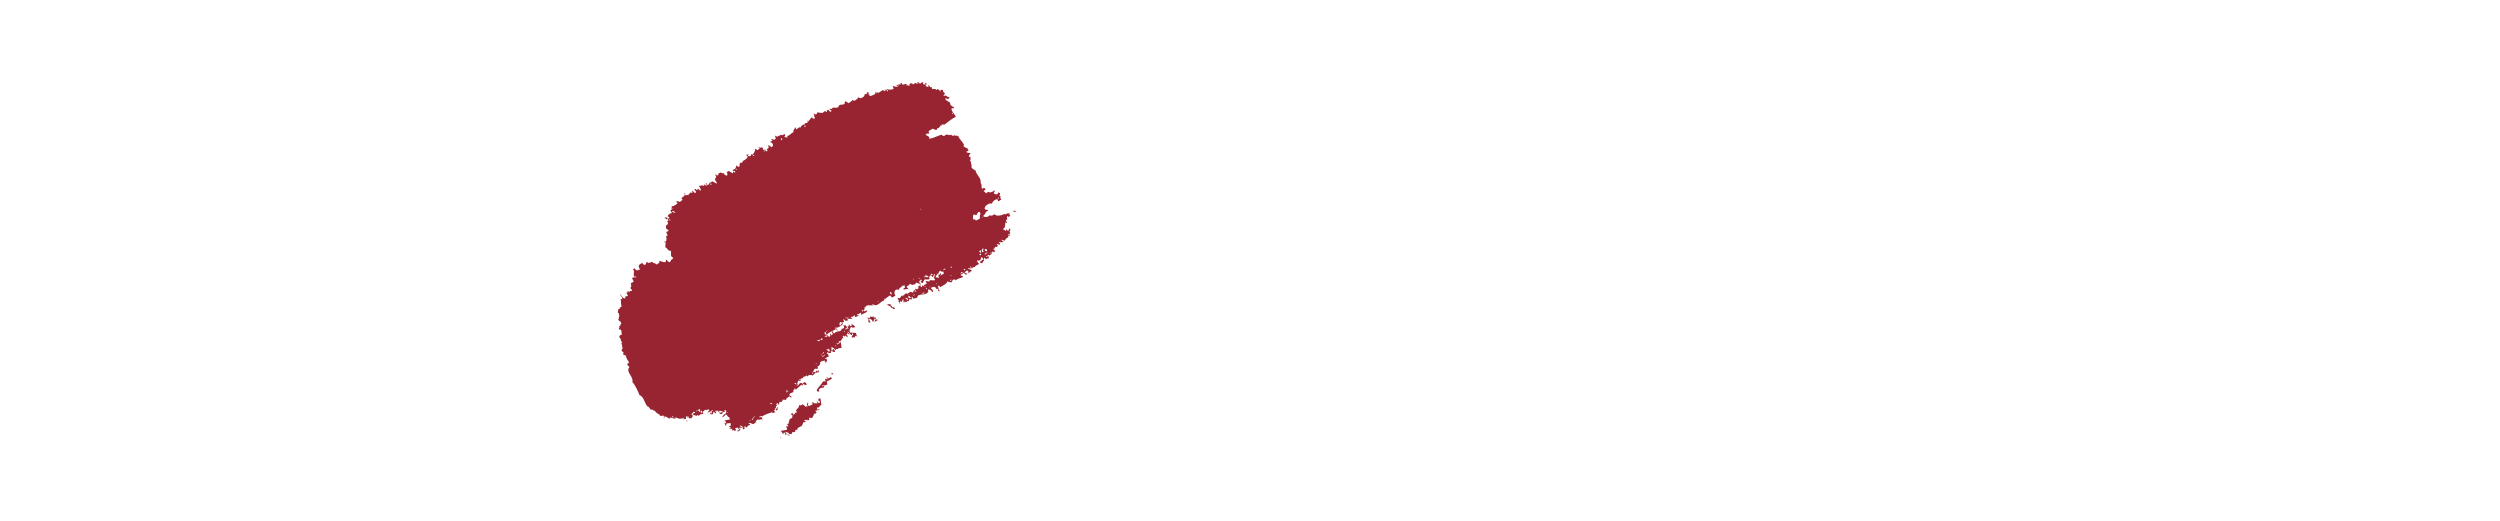 <?xml version="1.0" encoding="utf-8"?>
<!-- Generator: Adobe Illustrator 23.0.1, SVG Export Plug-In . SVG Version: 6.00 Build 0)  -->
<svg version="1.1" id="Calque_1" xmlns="http://www.w3.org/2000/svg" xmlns:xlink="http://www.w3.org/1999/xlink" x="0px" y="0px"
	 width="1920px" height="400px" viewBox="0 0 1920 400" enable-background="new 0 0 1920 400" xml:space="preserve">
<path fill-rule="evenodd" clip-rule="evenodd" fill="#992431" d="M526.515,148.889c-0.398-0.664-1.593-0.133-0.797,0.531
	C525.984,149.154,526.249,149.022,526.515,148.889"/>
<path fill-rule="evenodd" clip-rule="evenodd" fill="#992431" d="M628.201,306.329c0.929,0.797,0,1.195,0.797,1.991
	c0.398-0.133,0.266-0.664,0.664-0.398c0,0.664,0.266,1.327-0.664,1.726c-0.664-0.265-1.062-1.593-1.859-1.195
	c0.133,0.398,1.062,1.062,0.664,1.328c-1.062-0.133-3.982,0.398-3.053-1.195c-0.398,0.531-1.726,0.796-1.46,1.327
	c0.265-0.133,0.531-0.398,0.796-0.266c-0.398,0.266,0.266,0.664,0,0.929c-1.327,0.398-2.788,1.991-3.717,0.531
	c0.398-0.531,0.664-1.991-0.266-1.991c0.664,0.531-0.265,0.664-0.531,1.062c0.398,0.797,0.664,1.46,0.531,2.124
	c-0.664-0.664-1.195,0.133-1.46,0.133c-0.929-1.195-1.195-1.195-2.389-1.991c-0.797,1.195-1.593,1.062-2.522,0.531
	c0.266,1.991-1.858,3.053-2.522,4.381c0.531,0.664,1.062,0.664,0.664,1.327c-0.664,0.797-0.929,0-1.46,0.133
	c1.062,0.664-0.929,1.726-1.327,1.593c-0.797-0.531,0.664-0.664,0.133-1.062c-0.531,0.265-0.797,0-1.328,0
	c0.133,0.531-0.531,0.929-0.266,1.46c0.398-0.266,0.664-0.531,0.929,0c-0.133,0.664,0.133,1.327-0.133,1.991
	c-0.664,0.664-1.195,0.797-1.859,0.929c-0.398,0.664,0,1.593-0.929,2.257c0.398,0.531,0.797,1.062,0.133,1.46
	c-0.133-0.133,0.531-1.062-0.266-0.797c0.664,0.664-1.195,1.062-1.062,1.593c0.266-0.133,0.664,0,0.797,0.266
	c0,0.398,0.133,0.929,0,1.327c-0.398-0.664-0.797-0.797-1.46-0.266c0.133,0.797,1.062,1.726,0.531,2.522
	c-1.593,0.265-3.186,0.664-4.646,0.796c1.062,1.195,0.929,2.124,2.522,2.655c-0.133-0.531-1.195-1.195-0.797-1.593
	c0.664,1.858,1.593-0.531,1.991-0.266c-0.133,0.664-0.531,1.195-0.531,1.991c0.398-0.266,0.664,0.531,1.062,0.133
	c0.266-0.664-0.265-1.46-0.398-2.257c1.062,0.929,2.124,0.133,2.655,1.858c0.796-0.398,1.327,0.266,1.991-0.265
	c0.133-0.398,0-0.929,0.531-1.328c1.062,0.398,2.655-0.133,2.124-1.46c0.664-0.929,1.062,0.133,1.593,0.133
	c-0.929-1.726,2.389-2.92,3.319-3.319c0.664-0.929,0.796-1.991,1.327-2.92c0.929,0.133,1.46,0,1.726-0.664
	c-0.266-0.796-0.797,0.266-1.062-0.531c0.266-0.266,0.133-0.531,0.531-0.664c0.531,0.266,1.062,0.531,1.726-0.265
	c0.398,0.531,0,0.664,0.531,0.796c0.531-0.531,0.797-0.133,1.195-0.531c-0.266-0.664-0.664-1.327,0.266-1.726
	c2.389,1.858,2.655-2.124,3.584-3.186c0.398,0.929,1.593-0.531,1.593-0.797c-0.398-0.796-1.062-0.664-0.929-1.195
	c1.062-0.265,2.124-0.398,3.186-0.797c-0.398-1.062-1.195,0.266-1.593-0.133c-0.133-0.265-0.398-0.133-0.531-0.265
	c0.531-0.398,0.133-0.929,0.266-1.46c1.46,0.929,1.991-1.327,3.319-1.991c-0.531-1.858-0.133-3.717-1.195-5.708
	C629.661,306.197,629.528,306.595,628.201,306.329"/>
<path fill-rule="evenodd" clip-rule="evenodd" fill="#992431" d="M604.438,333.41c0.664,0.531,1.328,1.593,2.257,0.929
	C605.899,334.207,605.235,333.277,604.438,333.41"/>
<path fill-rule="evenodd" clip-rule="evenodd" fill="#992431" d="M599.925,336.862c-0.266-0.398,0.398-0.664-0.133-1.062
	C599.128,335.932,599.792,337.127,599.925,336.862"/>
<path fill-rule="evenodd" clip-rule="evenodd" fill="#992431" d="M639.75,286.55c0.133,0.133,0.133,0.266,0,0.398
	c-0.266-0.265-0.531-0.133-0.797-0.664c-0.664,0.398-0.398,0.929,0.133,1.46C639.617,287.479,640.546,286.417,639.75,286.55"/>
<path fill-rule="evenodd" clip-rule="evenodd" fill="#992431" d="M597.403,314.294c-1.062-0.664,0.797-0.929-0.265-1.726
	c-0.664,1.062-0.266,1.327-1.726,1.593c0.664,0.531,0.664,0.531,0.929,1.195C597.005,315.091,596.872,314.693,597.403,314.294"/>
<path fill-rule="evenodd" clip-rule="evenodd" fill="#992431" d="M570.587,329.959c0.531-0.531,1.858-0.929,1.726-1.593
	c-0.531,0.133-0.929,0.133-1.327-0.531c-0.266,0.133-0.531,0.398-0.797,0.531C570.72,329.029,570.455,329.428,570.587,329.959"/>
<path fill-rule="evenodd" clip-rule="evenodd" fill="#992431" d="M628.997,285.886c-0.797,0.133,0.664-1.726-0.531-1.593
	c0,0.398-0.398,0.797-0.797,1.195c-0.265-0.398-0.133-0.664-0.398-0.929c-1.062,0.398-0.531,1.062-1.195,1.46
	C627.006,286.417,628.333,285.886,628.997,285.886"/>
<path fill-rule="evenodd" clip-rule="evenodd" fill="#992431" d="M490.142,207.431c0-0.133-0.133-0.133-0.133-0.133
	S490.142,207.431,490.142,207.431"/>
<path fill-rule="evenodd" clip-rule="evenodd" fill="#992431" d="M724.975,73.753c-0.133-0.265-0.265-0.398-0.398-0.664
	c0.796-0.398,1.195-1.062,1.062-1.593c-1.062-0.531-1.593-1.46-1.46-2.389c-0.664-0.133-1.328-0.265-1.991,0.266
	c-0.664,0.265,1.062,0.398,0.398,0.929c-0.797-0.531-1.593-1.327-2.389-1.991c-0.398,0.265-0.664,0.531-1.062,0.796
	c-0.797-1.195-1.991-0.796-3.053-0.664c-0.929-0.664,0-0.929-0.531-1.593c-1.593,1.062-1.46-1.991-2.788-1.195
	c-0.398,0.266,0.929,0.531,0.133,1.062c-0.797,0.265-2.257-0.664-2.257-1.858c0.398,0,0.797,0.266,1.327-0.265
	c-0.531-0.398-1.062-1.062-1.726-0.664c0.266,0.398,0.531,0.664,0,0.929c-0.398,0-0.929,0.133-1.195-0.398
	c-0.664-0.531,0.266-0.796,0-1.327c-1.195-0.133-1.327,0.531-2.522,1.195c-0.664-0.398-1.195-1.593-1.991-1.062
	c-0.266,0.664,0.797,0.664,0.398,0.929c-0.664,0.133-1.195,0.133-1.726-0.664c-0.664,0.398-1.195,0.929-1.858,1.327
	c-0.797-1.062-1.726-0.929-2.788-0.531c-0.266,0.531,0.133,1.062-0.133,1.593c-0.929,0-1.858-0.664-2.655-1.593
	c-0.929,0.265-1.858,0.796-2.655,0.664c-0.531-0.531-0.266-1.327-1.062-1.46c-0.929,0.398,0.133,0.929-0.266,1.46
	c-1.195-1.062-2.788,1.062-3.053,0c0.133,0.133,0,0.398-0.266,0.531c0.133,0.133,0.133,0.265,0.266,0.398
	c0.398,0.398,1.062-0.796,1.46-0.133c-1.195,1.46-3.319,0.664-4.779,0c0.664,0.929,0.664,1.726,0.797,2.522
	c-1.726,0.664-3.186,0.796-5.31,0c0.266,0.664,1.726,1.46,0.797,1.991c-0.398-0.531-0.797-1.062-1.195-1.593
	c-1.327,0.265-0.133,1.062-0.797,1.46c-0.531-0.796-1.195-0.398-1.593-1.062c-1.46,0.531-3.319,3.186-4.779,1.593
	c-0.664,0.398,0.266,1.991-0.929,1.327c0.664-0.265,0.664-0.664,0.133-1.062c-1.062-0.133,0,1.062-0.796,1.46
	c-0.398,0.133-2.92,1.593-4.381,1.327c0.531-0.265,0.797-0.664,0.531-1.062c-1.593,0.398-0.398-1.46-1.062-1.991
	c-0.398,0-0.929,0.266-1.328,0.664c-0.266,0.664,0.797,0.398,0.398,0.929c-0.531-0.265-1.195,0.133-1.858,0
	c0.531,2.124-4.381,4.513-4.381,2.124c-1.062,1.327-3.717,4.381-5.044,2.124c-0.398,1.726-1.991,1.726-3.053,2.788
	c-0.664-0.929-1.46-0.929-2.124-1.593c-0.929,0.398-0.664,1.062-0.664,1.726c-1.593,1.991-4.381-0.398-4.912,2.788
	c-1.593,0.929-2.92,0.265-4.381,0.398c-0.133,1.195-1.593,1.195-2.522,0.796c0.398,0.929,1.062,1.327,1.593,1.327
	c-0.266,0.398,0,0.796-0.797,1.195c-0.664-0.398-0.664-0.796-1.593-1.726c-0.531,0.664-0.929,0.265-1.328,0.664
	c0.133,0.398,0.531,0.929,0,1.327c-0.398-0.664-0.929-0.929-1.46-0.796c-0.266,0.265-0.929,0.265-1.328,1.195
	c-1.46,0.265-2.92-0.133-4.381-0.398c0,0.664-0.398,1.327-1.195,1.858c-0.531-0.531-1.195-1.062-1.859-0.531
	c1.593,0.664-0.133,2.124,1.328,2.788c-0.398,0.398-0.266,0.796-0.797,1.195c-0.398-0.929-0.929-0.664-1.46-0.796
	c-0.266-0.398,0.531-0.664,0.133-1.062c-0.929,1.195-2.389,2.257-2.788,3.584c-0.929,0.133,0.266-1.327-0.796-0.664
	c-0.133,0.664,0.531,1.46-0.531,1.858c-0.531-0.531-1.991,0.531-1.726,1.195c-1.46-0.265-2.92,1.195-3.319,2.389
	c-1.593-1.062-2.522,1.858-3.451,1.195c-0.398-0.531,0.797-0.797-0.133-1.46c-0.796,0.929-1.991,1.991-1.726,3.717
	c-2.257,1.062-1.991,1.991-4.912,3.186c0.133,0.398,0.664,0.664,0.398,0.929c-0.797,0-1.593-0.265-2.522-0.398
	c0.531-0.664,1.062-1.327,0.398-2.124c-1.328-0.133-1.593,1.593-2.92,0.266c-1.195,1.593-1.726,0.133-2.788,1.726
	c-0.664-0.133-1.195-1.062-1.859-0.797c0.398,0.929,0.929,1.991,0.133,2.788c-1.195,0.664-1.991-0.664-3.053,0
	c0.133,0.929,1.328,0.265,0.929,0.929c-0.664,0.664-1.328,0.266-1.46,1.062c1.062,0.398,3.319,2.389,0.929,3.982
	c-0.664-0.133-1.062-0.531-1.195-1.327c-0.797,0.796-1.195-0.531-1.858,0c1.327,1.062,0.796,2.522-0.664,2.655
	c-0.133,0.531,0.929,1.195,0.266,1.726c-0.266,0.133-0.664,0.133-0.929,0c-0.531-0.398-0.133-0.796-0.531-1.195
	c-0.531,0.266-0.929,0-1.46,0.133c-0.664-0.664-0.133-1.062-0.664-1.726c-0.797-0.398-2.788,0.929-2.788-0.796
	c-0.664,0.796,0.266,1.327,0.796,1.593c-0.796,0.133-1.195,0.531-1.593,1.195c-1.062-0.266-0.929-0.531-1.859-1.195
	c-0.398,1.726-0.531,2.92-2.257,4.779c-0.398-0.133-0.797-0.664-1.195-0.398c0.929,1.327-1.991,1.991-2.39,1.062
	c0.266-0.796,1.062-0.265,1.062-1.062c-0.797,0.664-2.124-0.266-2.257,0.664c3.053,1.593-1.593,3.982-2.92,4.646
	c1.195,0.133-1.328,2.257-1.859,0.929c-0.664,1.46,0.266,2.522-0.929,3.451c-1.062,0-0.929-0.664-1.858-1.195
	c-0.266,1.593-0.797,3.319-2.92,3.319c0.929,0.531-0.266,0.796,0,1.327c0.797-1.195,2.788,0.266,1.726,1.062
	c-0.531-0.398-0.929-1.062-1.46-0.796c0,0.398,0.133,0.929,0,1.327c-1.062-0.664-2.257-1.327-3.319-1.991
	c-0.531,0.664-0.531,0.796-1.195,0.531c-0.531,1.062,1.328,2.389-0.531,3.186c-0.796-0.398-1.858-0.929-1.991-1.991
	c-1.062,0.398-1.858-0.266-2.788-0.531c-0.531,1.062-0.797,0.398-1.46,0.133c0.929,1.195-0.266,1.726-0.531,2.257
	c-0.664-0.133-1.195-1.062-1.858-0.796c0.266,0.796,0.266,0.929,0.929,0.929c-0.531,0.796,0,1.726-1.062,2.389
	c-0.266,1.062,1.46,2.389,1.593,3.584c-1.46,0-2.522-1.593-3.982-1.593c-0.398,0.796-1.062,0.929-1.859,0.929
	c0.398,0.796-0.929,1.327-1.062,1.991c-1.062-0.133-0.797-1.991-1.859-1.726c0.398,0.664,1.195,1.593,0.531,2.124
	c-0.664,0-1.195-1.195-1.858-1.195c0.398,0.531,0.531,0.929,0,1.327c-1.195-0.796-2.655,0-3.982,0
	c0.929,1.062,1.593,2.257,1.593,3.584c-0.929,0.265-1.593-1.726-2.522-1.327c0.133,0.664,0.266,0.796-0.531,1.062
	c-0.531-0.796-1.062-1.327-1.858-0.796c0.266,1.195,1.46,1.46,1.195,2.522c-1.062,1.062-1.726-0.664-2.522-1.327
	c-1.062,0.398,0.398,1.195-0.398,1.593c-0.531,0.133-0.929-0.531-1.46-0.266c0.133,0.929-1.593,1.062-1.46,2.257
	c-1.327-1.327-1.46,0.929-2.257-0.531c-1.593,1.195-1.46,1.726-3.186,2.522c0.266,0.398,0.531,0.796,0.929,1.195
	c-0.265,1.195-1.593,0.664-1.593,1.726c-0.929,0.398-1.593-0.929-2.522-0.398c-0.266,0-0.398,0.133-0.531,0.133
	c-0.266,0.796,1.062,1.062,0.796,1.593c-2.522,1.593-3.186,2.522-4.513,1.593c-0.133,0.398,0.133,0.531,0.531,0.796
	c0,0.531-1.195,0.929-0.797,1.46c0.398,0.133,0.797-0.531,1.062,0.133c-0.664,0.531-1.593,0.929-1.726,1.593
	c0.664,0.929,1.46,1.062,0.797,1.991c-1.195-0.265-2.92,1.46-2.92,2.389c0.398-0.398,1.593,0.796,1.195,1.327
	c-0.266,0.133-0.398,0.266-0.664,0.398c-0.531-0.531-1.195-0.929-1.859-1.195c-0.266,0.266-1.195,0.531-0.929,0.929
	c0.796-0.398,1.195,0.796,1.858,0.796c-0.266-0.398-0.133-0.664,0.266-0.796c0,0.531,0.797,1.195,0.664,1.726
	c-0.531,0-0.664,0.133-0.797,0.531c0.664,0.796,1.062,2.257-0.929,3.186c0,0.929-0.266,1.726,0.398,2.788
	c0.797,0,0.664,0.531,1.46,0.796c0.133,0.266,0,0.531-0.133,0.664c-0.664,0.664-1.062,0.265-1.593,0.796
	c0.133,0.929,1.46,2.124,0.797,2.92c-0.266,0.133-0.531-0.133-0.929,0c0.398,1.593,0.664,3.319-0.398,4.646
	c-0.266-0.265-0.531-0.796-0.796-0.265c0.133,0.265,0,0.664,0.398,0.929c0.664,0.266,0.398-0.796,0.929-0.398
	c-0.929,1.195-0.531,2.522-0.664,3.85c1.991,0.796,1.726,3.053,4.115,2.655c0.929,1.991-1.062,4.248,1.991,5.443
	c-0.398,0.266-0.266,0.531-0.266,0.796c-1.858,0.133-1.195,1.991-2.788,2.655c-1.195-0.929-1.195-0.531-1.991-1.991
	c-1.328,0.398,0,1.327-1.195,1.858c-1.726,0.266-3.186-0.929-4.779-0.929c0.531,0.531,0.398,1.062,0.133,1.46
	c-0.664,0.398-1.195,0.929-1.858,1.327c-0.929-0.796-1.991-1.327-3.053-1.195c0.797-0.796-1.195-1.062-1.726-0.664
	c0.133,0.266,0.266,0.531-0.133,0.664c-0.398-0.398-0.929-0.531-1.46,0.133c-0.531-0.664-1.062-0.929-1.726-0.664
	c0,0.796,0,1.593-1.327,2.124c-0.797-0.531-1.195-0.664-1.593-1.726c-1.327,1.062-2.257,0.796-2.788,2.257
	c-0.266,0.796,1.327,2.92,0.531,3.319c-0.265,0.133-0.929-0.265-1.195-0.531c0.133,0.133,0.133,0.664,0.133,0.664
	s-1.593,0.664-2.655-1.593c-0.398,0.266-0.797,0.531-1.195,0.929c1.991,2.124-0.664,3.584,1.195,5.708
	c0.796,0.266,0.664-0.398,1.327-0.265c0.266,0.531-0.797,0.664-1.062,1.062c-0.133-0.266-0.398-0.531-0.531-0.796
	c-0.664,0.796-1.593,0.664-1.726,1.195c0.796,0.796,0.531,1.46,1.327,2.257c-0.929,0.796-1.195,1.327-2.257,1.327
	c0.266,1.46,0.797,3.053-0.398,3.717c0.531,1.195,1.991,1.46,1.062,2.389c-0.929-0.531-1.062,0.266-2.124,0.929
	c-0.266-0.664-0.398-1.327-1.195-0.796c0.133,0.398,1.062,0.929,0.531,1.195c-0.266-0.531-0.664-0.531-1.062-0.133
	c-0.266,1.195,1.327,1.593,0.664,2.655c-0.664,0.398-1.195-0.133-1.991,0.797c0.133,0.398,0.664,0.664,0.398,0.929
	c-2.124,0.796-2.92-2.522-4.248-2.92c0.133,0.796,2.522,2.389,1.593,3.584c-0.398,0.265-0.664-0.398-1.062,0.133
	c0.664,1.726-0.133,3.982,0.929,5.31c-0.531,0.398-1.062,0.796-1.593,1.195c0.265,0.398,0.531,0.265,0.796,0.265
	c-0.664,0.398-2.124,0.664-2.257,1.327c1.062-0.398-0.531,1.593,0.133,2.389c1.46-0.398-0.133,1.46,1.328,2.257
	c-1.062,0.398-0.398,2.124-1.195,3.053c1.195,0.398,0.797,1.858,1.593,1.062c0.664,0.664,0.266,1.195,0.929,1.858
	c-1.195,0-0.133,2.124-1.991,1.991c0.266,0.531,0.929,1.195-0.133,1.991c0.266,0.531,0.664,0.133,0.929,0.929
	c0.398-0.133,0.266-0.664,0.664-0.398c1.195,1.726,0.133,3.319,0.929,3.982c-0.531,0.531-0.929-0.266-1.593,0.531
	c-0.265,0.531-0.664,0.929-0.398,1.593c1.46,0.664,0.929,3.319,2.257,3.982c-0.265,0.133-0.531,0.398-0.796,0.531
	c0.664,1.46,1.062,1.858,0.398,3.186c0.398-0.266,0.664-0.133,0.796,0.265c-0.266,0.531-0.531,1.062-1.062,1.593
	c0.664,1.062,0.531,1.46,1.593,1.726c-0.133,0.664-0.398,1.46,0,2.124c0.531,0.133,1.062,0,1.593,0.398
	c0.796,1.991,0.796,3.053,2.655,5.044c-0.398,0.531-0.664,1.46-1.46,1.328c0.266,0.398,0.531,0.664,0,0.929
	c0.531,0.664,1.195,0.531,1.726,1.593c-3.186,3.85,3.451,7.301,2.257,11.549c2.257,2.389,3.982,6.372,5.575,10.089
	c3.584,1.195,3.717,6.77,6.372,8.894c0.664-0.531,1.327,1.46,2.389,2.389c1.195-1.195,1.858,1.195,3.053,0.664
	c0.929,2.389,3.053,1.858,4.248,4.115c0.796-0.266,1.593-0.398,2.257-0.398c1.062,0.797-0.265,1.062,0.266,1.726
	c1.062-0.266,0-0.797,0.797-1.195c1.46,0.266,3.584,2.257,4.513,2.389c-0.266-0.398-1.328-0.664-0.929-1.195
	c1.726-0.797,3.053,1.327,4.912,0.265c-0.133-0.398-0.664-0.664-0.398-0.929c2.257,1.726,4.646,1.593,7.434,0.398
	c-0.531,0.398-1.062,0.797-1.593,1.195c0.664,0.398,1.593-0.133,2.389-0.133c-0.398-0.797,0.266-2.389,0.797-2.389
	c0.797,0.531-0.266,0.797,0.266,1.327c0.929,0.398,0.398-1.327,0.929-0.929c0.398,0.531-0.398,0.929,0.133,1.46
	c1.062-0.265,1.726,0.531,2.389-0.133c-0.797-1.062,0.398-0.664,0.797-1.46c-0.398-0.797-0.929-1.062-1.328-1.46
	c1.328-0.796,1.46-2.788,3.053-1.46c-0.133,0.531-1.327,0.664-2.124,1.46c1.46,1.195,2.655,0.797,3.451,1.328
	c-0.398-1.195,1.726-0.664,1.195,0.398c0.531-0.664,0.796-1.46,1.991-1.991c0.133,0.265,0.266,0.398,0.398,0.664
	c0.398-1.062,0.398-0.398,1.327-0.664c0.266-0.398-0.929-1.062-0.531-1.593c0.929-0.531,1.327-1.062,1.991-1.726
	c0.664,1.195,2.124-0.398,2.389-0.133c0.531,0.398,0.797,0.531,0.531,1.195c-0.797,0.133-1.195,0.797-1.062,1.593
	c1.062-1.593,2.522-0.398,3.319-2.389c0.266,0.398,0.531,0.265,0.797,0.664c-1.991,0-0.266,1.858-1.726,2.389
	c0.531,0.797,1.195,0.133,1.858,0c-0.398-0.664,0-1.726,1.062-1.593c0.133,0.531-0.266,1.062,0.531,1.195
	c0.796-0.398,0.664-0.929,0.796-1.46c-0.531,0.531-1.195,0-0.664-0.531c0.664,0.266,1.46-0.398,1.991,0.133
	c0,0.531,1.195,1.328,1.328,2.257c0.664-0.266,1.195,0.531,1.858,0c0.266-0.531,0.133-1.195,0.664-1.726
	c0.266,0.266,0.398,0.664,0.664,0.531c0-0.531,0.398-0.398,1.062-0.796c-0.266-0.797-0.796,0.265-1.062-0.531
	c2.788-0.929,1.46,0.797,1.46,2.124c-1.858,1.062-2.124,1.726-2.92,2.92c1.328-0.265,2.124-0.929,2.389-1.991
	c0.398,0.531,1.062-0.265,1.46,0.266c-0.133,0.929,1.195,1.726,1.726,1.991c0.133,0.664,0.664,1.327,0,1.858
	c-1.195-0.531-2.655,0.664-3.85,0.265c0.531,0.664,1.726,1.327,1.327,2.257c-0.531,0.265-0.797-0.664-1.195-0.398
	c0.398,0.531,0.664,2.788,1.327,2.257c0-0.664,0-1.195,0.266-1.726c0.929,0.133,1.991-0.265,2.92-0.265
	c0.664,0.796,0.133,1.327,0.266,1.991c-0.664,0.929-1.593-0.265-1.195,0.929c0.664-0.664,1.593,1.195,1.062,1.46
	c-0.266-0.266-0.531-0.797-0.797-0.266c0.531,1.46,1.593-0.265,2.257,0.531c0.398,0.398-1.062,0.531-0.133,1.062
	c0.664,0,1.46-0.796,1.858,0.531c0.797-0.266,0.664-0.797,1.062-1.062c-0.133-0.398-1.062-0.929-0.531-1.195
	c0.664-0.531,1.328-0.265,1.859-0.398c0.398,0.664,0.929,1.195,1.327,1.858c-0.398-0.133-1.858,0.133-1.858,0.929
	c1.327,0.133,2.655-0.664,2.522-2.124c-0.266,0.133-0.531,0.398-0.797,0.266c0.133-0.398-0.531-0.797,0.133-1.062
	c0.664-0.133,1.062,0.929,1.859,0c-0.398-0.664-0.929-0.133-1.328-0.531c0.531-0.398,0-0.929,0.531-1.327
	c0.531,1.327,1.328,1.195,2.124,1.593c1.46-1.327,1.726,0.265,2.655,0.265c-0.133-1.195,1.062-1.46,2.257-2.124
	c0.398-0.796-1.46-0.398-1.062-1.46c1.328,0,2.522,0.664,3.85,1.062c0.398-0.664,1.726-1.991,2.389-1.46
	c-0.266-0.531-0.664-0.133-0.929-0.929c0.929-0.398,0.796-0.929,1.46-1.327c1.195,0.796,2.788-0.531,3.982,0
	c-0.266-0.531-0.398-1.195-0.929-1.858c-0.531-0.133-1.327,0.797-1.858,0c0.664-0.531,1.195-0.266,1.858-0.929
	c0.266,0.265,0.398,0.664,0.664,0.531c1.991-1.726,5.31-2.389,7.699-3.319c0.133,0.266,0,0.531,0.266,0.797
	c0.664-0.531,1.327-0.266,1.991-0.797c-0.266-0.797-0.797-0.664-1.195-0.797c0.929-0.796,0.929-1.726,1.195-2.655
	c0.266,0.266,0.531,0.797,0.797,0.266c-1.195-1.195,0.797-1.858,0.797-2.788c-0.398,0.531-0.797,0.398-1.062-0.133
	c0.664-0.398,1.327-1.195,1.726-0.664c-0.929,0.664-0.133,0.797,0.398,0.929c0.664-0.664,0.133-1.593,0.929-2.257
	c1.062,1.195,2.522-1.062,2.124-1.858c1.195,1.46,1.991-0.664,2.39,1.062c0.265-1.593,0.796-2.124,2.788-3.186
	c0.531-0.133,0.796,1.195,1.327,0.929c0.797-1.195-1.195-1.195-1.327-1.858c-0.398-1.726,2.124-1.726,3.186-2.522
	c-1.195-1.46,1.195-1.46,0.664-2.655c0.664-0.398,1.062,0.664,0.796,1.062c1.328-0.929,2.92-2.788,4.646-3.982
	c-0.133,0.797,0.797,0.531,1.328,0.531c-0.266-0.398-0.929-0.929-0.133-1.062c0.796,0.398,1.593,1.062,2.655,0.664
	c0-0.929-0.531-1.726-1.46-2.124c-0.664,0.398-1.195,0.929-1.858,1.327c-0.398-1.062-1.062,0-1.46-0.797
	c-0.929,0.531-1.195,2.257-2.522,2.124c-0.398-0.133-0.531-0.398-0.266-0.797c0.266,0.398,0.531,0.398,0.929,0
	c-0.133-0.133-0.266-0.398-0.133-0.531c-0.266-0.398-0.531-0.266-0.797-0.266c0.929-0.398,0.531-1.46,1.46-2.257
	c0.133,0.265,0.266,0.398,0.398,0.664c0.398-0.531,2.124-0.929,1.327-1.593c-0.664,0.398-1.327,1.195-1.726,0.664
	c1.195-0.929,3.319-1.991,3.584-1.593c-0.797-1.593,1.327-0.531,2.522-2.124c0.133,0.266,0.398,0.531,0.531,0.797
	c0.929-0.133,0.664-0.664,1.327-1.195c0.797,0.664,1.859-0.531,2.655,0.664c0.929-0.664,1.327-1.46,2.522-2.124
	c-0.664-1.195-1.726-0.265-2.257-1.46c1.195-0.133,0.796-0.929,1.327-1.593c0.797-0.398,1.593,0.133,2.39-0.133
	c0.531-0.531-0.266-1.327,0-1.858c1.726-0.266,2.257-2.522,1.858-3.186c1.328-0.929,2.655-1.195,3.85-1.195
	c0,0.929-0.133,1.328,0.797,1.593c0.133-1.327,1.327-1.46,0.265-3.053c-0.265-0.266-0.531,0.797-1.062-0.133
	c1.062-1.062,1.991-0.929,3.053-1.858c-1.195-0.531-0.133-1.062-0.797-1.991c-0.398,0.133-0.664,0.664-0.929,0.398
	c0-0.531,0.531-1.062,0.398-1.593c0.797,0.664,1.593,1.195,2.655,0.664c0.531-0.398-0.398-1.062,0.531-1.327
	c0.929,0.133,1.726,0.796,2.655,0.664c0.266-1.195-0.398-1.726-1.46-2.389c-0.531,0.398,0,1.858-1.195,1.46
	c0.265-0.929-0.133-1.858-0.133-2.788c1.327,0.398,2.257,0.531,2.92,2.257c0.796-0.664,1.726-1.327,2.257-0.664
	c-0.133-1.593,1.858-0.265,2.788-1.327c-0.398-1.593-0.531-3.186-0.797-4.646c-0.531,1.195-0.797,1.327-2.389,2.389
	c-0.133-0.398-1.062-1.062-0.664-1.328c0.266,0.398,0.531,0.266,0.797,0.664c0.398-0.266,0.796-0.531,1.195-0.929
	c-0.133-0.398-0.664-0.664-0.398-0.929c1.726,0.398,2.39-1.327,2.788-2.655c0.266,0.266,0.398,0.664,0.664,0.531
	c0.398-0.664-0.929-1.593,0-2.257c0.531,0.398,1.062,0.797,1.593,1.062c-0.398-0.398-0.266-0.796,0.133-1.062
	c0.398,0.133,0.797,0.531,1.062,1.062c0.266-0.265,1.195-0.531,0.929-0.929c-0.531,0.266-0.797-0.266-1.195-0.797
	c0.664-0.797,1.46-1.593,0.929-2.522c0.266,0.265,0.664,0.265,1.062,0.531c-0.664,0.265-0.265,0.664-0.929,0.929
	c0.398,0.531,0.664,1.062,1.195,0.797c-0.133-0.398-0.664-0.664-0.398-0.929c1.195,0,1.062,1.46,1.991,1.46
	c0.797-0.398,0.133-1.062,0.797-1.46c0.531,0.664,0.265,1.195,0.265,1.726c-0.929-0.133-1.062,1.062-0.664,1.726
	c0.929-0.265,1.858-0.664,2.522,0c-0.398-0.531-0.266-1.062,0.266-1.46c0.398,0,1.593,0.929,1.46,0.266
	c-1.062-0.266-1.195-1.726-1.062-2.389c-1.328-0.265-3.053-0.133-4.513-0.265c-1.328-1.726,0-3.053,0.531-4.513
	c0.929,0.664,1.991,1.062,3.319,0.133c-0.929-0.929-1.859-2.124-2.92-2.257c-0.266,0.531,0.664,1.195-0.398,1.593
	c-0.797,0.664-1.062-1.46-1.859-1.195c0.398,0.796,0.266,1.327-0.796,1.858c0.133,0.398,1.062,1.062,0.664,1.327
	c-0.398-0.265-1.062,0.266-1.46-0.265c0.133-0.398,0-0.797,0.797-1.195c-0.664-1.062-0.664,0.265-1.328,0
	c0.398-0.398,0.133-0.797-0.266-1.327c-0.664,0.797-0.929-0.398-1.593,0.531c0.531,0.664,0.797,1.327,0.398,1.858
	c-0.664,0.398-1.195,0.265-1.726,0.664c-0.266,2.788-4.381,0.929-5.841,3.584c-0.664-0.664-0.929-1.327-1.062-1.991l0,0
	c-0.266,0.133-0.531,0.398-0.797,0.531c0.797,0.929,1.062,1.593,0.664,2.257c-0.664-0.398-0.929,0.929-1.195,0.531
	c0.398-0.398-0.133-1.593-0.929-1.195c1.195,0.929-0.266,2.522-0.664,2.655c0.531-0.929-1.062-0.664-1.46-2.124
	c1.328-1.46,2.92-2.124,4.248-2.788l0,0c1.062-0.398,1.991-0.929,2.655-1.593c0.398,0.398,0.664,1.593,1.195,1.327
	c-0.266-0.664-0.797-2.788-0.929-1.195c-0.133-0.398-1.195-0.398-0.796-1.062c2.92,0.398,3.584-1.593,5.708-2.124
	c-1.062-0.664,0.664-0.929-0.133-1.46c-1.195,0-0.531,1.991-2.124,1.858c-0.398-0.929-0.398-1.858,0.664-2.655
	c0.664,0.797,1.593,0.398,2.522,0c0.398-0.664-0.664-1.46-0.531-2.124c0.796,0.133,1.46,0.797,2.124,1.593
	c0.398-1.062,0.929-0.266,1.726-0.664c0.133-0.664-0.398-0.531-0.797-1.062c0.664-0.398-0.133-1.062,0.797-1.46
	c0.398,0.531-0.664,0.796,0,1.327c1.062-0.133,1.991,0.133,3.053,0c0.133-0.929-0.664-0.796-1.195-0.796
	c1.328-1.991,1.195,0.531,3.053-2.257c0.133,0.531-0.265,0.929,0.531,1.593c0.797,0,1.726-0.398,2.522-1.195
	c-0.398-0.929-1.062,0.531-1.46-0.266c0.265-0.133,0.398-0.398,0.531-0.664c0.797,0.664,2.257-1.593,3.053-0.929
	c0,0.531-0.797,0.797,0.133,1.46c1.726-1.46,4.115-1.327,4.381-3.451c-0.797,0.398-1.327,0-2.124,0.929
	c0.133-0.929-0.398,0.133-0.797-0.664c0.797-0.797,1.195-1.726,0.797-2.788c0.266,0,1.46,0.398,1.327-0.266
	c-0.266,0.133-0.531,0.266-0.664-0.133c0.796-0.664,2.257-1.726,1.726-0.265c0.531-0.266,0.133-0.664,0.929-0.929
	c1.062,1.195,1.726-0.664,2.655,0.664c0.929-0.398-0.531-1.062,0.266-1.46c0.664,1.195,1.593,0.398,2.389,1.062
	c3.319-0.929,3.982-3.186,6.505-3.717c0-0.664,0.133-1.327,0.797-1.858c0.664,0.398-0.398,1.46,0.531,0.796
	c-0.133-1.195,2.257-1.991,3.186-2.92c0.664,0.929,0.796,0.664,1.195,1.593c0.929,0,1.991-0.929,2.92-1.195
	c-1.726-2.655-0.398-5.974,2.788-4.513c-0.133-1.991,1.726-1.593,2.788-3.584c0.664,1.46,0.797-0.796,1.593,0.133
	c-0.664,0.531,0.797,1.327,0,1.858c-0.664-0.133-0.797,0.531-1.195,0.929c1.195,0.929,2.92-0.664,4.115,0.133
	c-0.398-1.062-1.859-1.593-1.328-2.257c1.195-0.133,1.46-1.327,2.655-1.858c0.398,0.664,0.929-0.133,1.328,0.929
	c0.929-0.531,1.726-0.664,2.522-0.531c-0.398-0.664,0.531-1.062,1.195-1.46c1.328,1.327,2.522,0.133,2.522,2.257
	c0.796-0.398-0.398-1.062,0.531-1.327c-0.797-0.531-0.797-0.398-1.327-1.46c0.266,0.265,1.726-0.796,0.797-0.531
	c-0.398,0.531-0.797,0.398-1.062-0.133c1.062,0.133,1.195-0.398,1.593-1.195c0.266,0.398,0.531,0.265,0.797,0.664
	c-0.133,0.398-0.398,0.664-0.929,0.929c0.531,1.195,1.195,1.195,1.991,1.062c-0.531-1.195,0.797-1.195,0.797-2.389
	c1.46-0.929,2.522,0.531,3.982-0.664c0.265-0.531-0.398-1.195-0.266-1.726c0.929-0.531,1.593-1.062,1.195-1.858
	c0.797-0.664,1.46-0.398,1.593,0.398c-0.398,0.133-0.797-0.133-1.328,0.265c0.398,0.531,0.664,0.929,1.062,1.46
	c1.46-0.531,0.531-2.389,1.858-2.257c0.133,1.062-0.664,2.124-0.929,3.186c0.796-0.133,1.327,0.929,0.796,1.593
	c-1.858,0.398-3.982-0.929-4.248,1.062c-0.929-0.133-1.859-0.664-2.788-0.531c0.929,0.929,0.664,1.726,0.797,2.522
	c-1.327-0.398-1.726,0.398-2.257,1.593c-0.398-0.266-0.664-0.796-1.195-0.796c-0.133,0.398,0.398,1.062-0.266,1.46
	c-0.531,0-0.797-0.796-1.195-1.327c-0.929,0.398-1.195,0.133-1.593,1.195c0,0.664,1.062,0.398,0.531,0.796
	c-0.796,0.398-1.062,0.929-1.46,1.327c0.133-0.796-0.531-0.664-0.929-0.929c0,1.062-1.858,1.726-2.124,2.124
	c0,0.796,1.195-0.265,0.664,0.531c-0.398,0.398-0.664,0-1.195,0.531c-1.328-2.257-3.584,1.858-4.646,0.796
	c0.266-0.265,0.664-0.398,0.531-0.664c-1.328,0.531-1.991,1.195-2.389,2.389c0-0.133,0-1.195-0.531-0.796
	c-0.133,0.398,0.531,0.796-0.133,1.062c-0.133-0.266-0.398-0.531-0.531-0.796c-1.062,0.664-1.062,1.593-1.991,2.389
	c-0.398-0.664-0.929-0.133-1.46-0.265c-0.398,1.062,1.726,1.46,0.531,2.522c1.195,1.991,2.92,3.584,0.797,0.664
	c0.797-0.398,0.929-0.796,1.327-1.195c0,0.398-0.398,0.796,0.398,0.929c0.797-0.531,0.398-2.257,1.328-2.124
	c-0.133,0.796,0.133,1.726,0.266,2.655c1.062-0.398,0.929-0.929,0.797-1.46c0.664,0.531,0.133,0.929,0.664,1.327
	c0.797-0.796,1.593-1.062,2.39-1.062c0.398-0.531-0.133-1.062,0.797-1.46c0.531,0.133,1.062,0.398,1.593,0.133
	c0.266-0.664-0.531-1.46,0.133-1.991c0.797,0.531-0.531,0.664,0.133,1.062c0.664-0.133-0.133-1.327,0.664-0.796
	c0,0.398-0.266,0.796,0.266,1.327c1.062-0.664,1.858-0.265,2.92-0.796c0.398-4.381,6.505-0.531,8.629-4.912
	c-0.133-0.398-0.664-0.664-0.398-0.929c1.328-1.726,1.328,0.133,1.46,0.265c0.133,0,0.531-0.398,0.797-0.265
	c0.664,0.265,0.398,1.195,1.062,1.46c0.266-0.133,0.531-0.398,0.797-0.531c-0.398-1.46-1.593-1.858-1.859-2.655
	c1.593-0.929,3.319-1.46,4.381,0.929c0.398,0.266,0.929-0.796,1.328,0c0.266,0.398,0.133,0.664-0.266,0.796
	c0.398,0.796,0.929,1.062,1.46,0.796c-0.797-0.929-1.062-3.053-1.593-3.85c0.398-0.133,0.664-0.664,0.929-0.398
	c0.266,0.398,0.531,0.796,0.929,1.195c2.522-1.593,4.912-2.389,5.708-4.646c0.929,1.062,2.124,0.664,3.186,0.929
	c0-0.929,0.531-1.726,1.726-2.389c0.398,0.664,0.929-0.133,1.328,0.929c1.195-1.593,3.451-1.46,5.575-2.655
	c-0.133-0.133-0.266-0.398-0.133-0.531c-0.398-0.664-1.858-0.133-1.593-1.327c0.664-0.265,1.327-0.664,1.858-0.398
	c-0.266-0.398-0.531-0.664-0.797-1.062c-0.398,0.133-0.929,1.062-1.195,0.531c0-0.398,0.398-0.796,0.797-1.195
	c1.062,1.062,2.257,0.796,3.319,2.389c0.266-0.398,1.328-0.664,1.062-1.062c-0.797,0.133-1.327-0.398-2.124-0.664
	c0.797-1.062,1.726-2.257,2.92-1.195c-0.266,0.531,0.266,1.195,0.266,1.726c0.929-1.062,1.593-1.858,2.257-1.593
	c0.398-1.46-2.124-1.327-2.92-2.257c0.797-0.265,1.46-0.531,1.593,0.398c1.328-0.531,0-1.593,0.531-2.257
	c0.531,0.531,0.266,1.991,1.062,1.991c0.133-0.796,1.726-1.593,2.124-0.929c0.266-1.593,2.522-1.726,3.319-2.655
	c-0.664-0.929-1.991-1.726-1.327-2.788c0.531-0.133,0.929,0.796,1.593,0.398c-0.133-0.531,1.062-0.929,1.46-1.327
	c-0.133-0.398-0.664-0.664-0.398-0.929c0.266-0.133,0.531-0.398,0.797-0.531c0.398,0.531,0.797,1.062,1.195,1.593
	c-1.062,0.796-1.991,1.593-2.92,2.124c0.664,0.796,1.328,0.796,1.991,1.062c0.664-0.664,0.133-1.46,1.46-1.991
	c-0.398-0.796-0.266-1.46,0-2.124c0.266-0.133,0.664-0.133,0.929,0c0.266,0.398-0.398,0.664,0.133,1.062
	c1.062-0.398,1.46-1.062,2.655-0.664c-0.266-0.664-0.266-1.46-0.531-2.124c-0.664,0.266-1.46,1.593-1.858,0.398
	c0.929,0,1.46-0.398,1.726-1.195c0.531,0.664,0.929-0.133,0.531,0.796c1.593-0.796,2.39-1.46,2.92-2.92
	c-0.796,0.531-1.726,1.46-2.389,1.062c0.266-0.398,1.593-0.398,2.389-1.46c0.531,0,0.929,0.929,1.593,0.398
	c0.266-0.266,0.133-0.531,0.266-0.796c-0.398-0.796-1.859-1.195-1.062-1.991c0.133,0.266,0,0.531,0.266,0.796
	c0.531-0.664,0.398-1.327,1.062-1.991c0.797,0.664,2.257-0.664,2.124-0.929c-0.266,0.265-1.195-1.062-0.929-1.195
	c0.929,0,1.195,0.133,1.726,0.664c0.797-0.265,0.398-0.796,0.797-1.195c-0.266-0.796-0.797,0.265-1.062-0.531
	c0.398-0.265,0.664-0.531,1.062-0.796c0.133,0.266,0.398,0.531,0.531,0.796c0.797-0.796,1.195,0.133,1.991-0.796
	c-0.398-0.531-1.726-0.531-1.328-1.46c0.797,0.133,1.593,0.664,2.39,0.796c0.664-1.195,0.929-2.257,2.655-2.522
	c0.133-0.531-0.398-1.195-0.266-1.726c0.398,0.664,0.797,0.664,1.328,0.531c-0.133-0.398,0.133-0.796-0.266-1.327
	c-0.398,0.265-0.929,0.929-1.062,0.133c0.664-0.531,1.062,0,1.726-0.664c-0.531-0.664,0.266-1.062-0.664-1.726
	c0.797-0.265,0.398-0.796,1.062-1.062c-0.531-0.531-1.062-1.195-1.593-1.062c0.133,0.398,0.664,0.664,0.398,0.929
	c-0.797,0.929-1.327,0.133-1.991,0.265c0.266-0.265-0.797-1.726-0.531-0.796c0.664,0.664,0,1.062-0.133,1.593
	c-0.797-0.929-1.195-0.929-2.257-1.46c0.929-0.664,0.664-0.796,1.593-1.195c-0.266-1.327,0.797-2.389,0.133-3.85
	c0.664-0.398,0.929,0.796,1.593,0.133c-0.133-0.929-1.195-1.062-0.797-1.991c0.398-0.266,0.664-0.531,1.062-0.796
	c-0.664-0.796-0.133-1.46-0.398-2.257c0.531-0.133,0.929,0.664,1.46,0.796c-0.133-1.593,1.195-0.398,1.195-0.531
	c0.133-0.796-1.328-1.195-0.531-2.522c-1.062,0.266-1.991-0.265-3.319,1.062c-0.133-0.265-0.266-0.398-0.398-0.664
	c-2.92,1.593-6.505,2.124-8.23,0.265c-0.929,1.46-2.257,1.327-3.451,0.929c-1.328,1.46-3.452,1.858-5.177,0.531
	c2.257-1.195,1.328-3.053,4.115-4.248c-0.797-1.195-1.991,0.133-2.655-1.195c-0.797-2.124,3.717-5.044,5.575-3.982
	c0-2.124,5.044-5.31,4.513-1.991c1.062,0.398,1.327-0.929,2.389-1.062c0.398-1.062-1.593-1.593-0.133-2.389
	c-0.266-0.664-0.664-0.133-1.062-0.531c0.133-0.664,0.266-1.327,0.531-1.858c-0.398-0.664-0.929-0.265-1.328-0.929
	c-0.797,0.531,0,1.195-1.062,1.593c-0.929-0.133-1.859,0-2.522-0.929c0.266-0.796,0.929-1.46,0.929-2.257
	c-1.593,0.929-3.451,2.389-5.177,1.195c-0.664,0.266-1.46,1.46-1.991,1.062c-0.133-0.929-0.929-0.796-1.593-1.726
	c0.531-0.398,0.929-0.664,1.46-1.062c-0.133-0.796-0.531-1.062-1.195-1.327c-0.531,0.398-1.195,0.929-1.593,0.531
	c-0.531-1.593,0.398-2.788-1.062-4.513c1.062-3.186-3.319-6.106-3.85-9.425c-1.46-0.531-4.115-2.124-2.788-3.982
	c-0.797-0.929-0.664-1.726-0.531-2.522c-0.266-0.531-0.664-0.133-0.929-0.929c1.062-0.929,0-2.124,0.664-3.053
	c-0.664,0.531-1.062,0-1.593-0.398c0.531-0.796,0.797-1.593,1.46-2.257c-0.929-0.531-3.584,0.133-3.053-1.593
	c0.398,0.796,0.929-0.796,1.726-0.265c-0.664-0.796-1.062-1.46-1.328-2.257c-1.195,0.266-1.991-0.796-3.053-1.593
	c0.266-0.133,0.531-0.398,0.797-0.531c-1.46-3.053-3.982-4.646-4.381-6.903c-0.531,0.664-0.664-0.265-1.062-0.531
	c-0.664,0-1.328,0.929-1.726-0.265c-1.062,0.796-2.655,0.664-2.788-0.531c-0.797,1.195-2.522,0-3.717,0.133
	s-1.062,1.195-1.991,1.062c-1.062-0.133-1.593-0.664-1.593-1.062c-3.451,1.062-5.974,2.522-9.558,3.319
	c0.398-1.991-1.46-2.257-2.788-3.053c0.398-1.46,1.858-0.929,2.788-1.062c0.133-0.531-0.797-1.327-0.398-1.858
	c0.531-0.796,1.726-0.664,2.522-1.726c1.195-0.265,2.124,0.796,3.186,0.929c0.664-0.398,0.531-1.062,0.797-1.46
	c0.797,0.664,2.389-1.46,2.522-2.124c0.398,0.133,0.664,0.133,1.062,0.133c-0.133-0.265-0.398-0.531-0.266-0.796
	c0.797,0,1.46-0.133,2.257,0c2.257-1.593,5.841-4.779,8.629-5.841c-0.531-2.257-3.186-3.717-3.319-6.372
	c0.929-0.796,1.593,0.398,2.124-0.929c-0.797-0.398-3.982-1.991-2.92-3.584c-1.328-0.531-2.522-1.858-3.85-2.257
	c1.062-0.266-0.531-0.929,0-1.327c0.797,0.265,1.46,0.664,2.257,0.929c-0.398-0.797,1.328-0.797,0.797-1.858
	C727.63,75.346,726.7,72.293,724.975,73.753 M655.016,249.115c0.398,0.398,0,0.664-0.266,0.797
	C654.618,249.646,654.618,249.38,655.016,249.115 M650.104,252.035c0,0.266,0.133,0.664,0.398,0.929
	c-0.398,0.133-0.664-0.531-1.062,0.133C648.777,252.301,649.573,252.168,650.104,252.035 M648.644,253.893
	c0.797-0.265-0.531,0.531,0.266,0.797c-0.266,0.133-0.398,0.265-0.664,0.398C647.715,254.69,648.777,254.424,648.644,253.893
	 M696.832,230.662c-0.531-0.796-1.062-1.726-1.726-1.593c0-0.796,1.328,0.133,1.858,0C697.23,229.6,697.628,230.264,696.832,230.662
	 M697.363,228.007c0.398-0.265,0.266-0.531,0.664-0.796c0.531,0.531,1.062,0.796,1.593,1.327
	C698.823,229.335,698.026,229.069,697.363,228.007 M697.761,226.813C697.761,225.751,699.221,226.016,697.761,226.813
	 M701.743,227.078c-0.133-0.266-0.265-0.398-0.398-0.664c0.398-0.266,0.664,0,0.929-0.398
	C702.54,226.414,702.274,226.813,701.743,227.078 M703.735,223.759c-0.531,0.531-0.929-0.133-1.46,0.133
	c-0.398-0.398,0.664-0.664,0.929-0.929C703.336,223.228,703.602,223.494,703.735,223.759 M707.85,225.22
	c0.797-0.133,1.726-1.062,2.39-0.133C709.443,225.352,708.646,225.751,707.85,225.22 M711.965,221.635
	c-0.266,0.133-0.398,0.266-0.664,0.398c-0.266-0.398,0-0.664-0.398-0.929C711.301,220.839,711.7,221.104,711.965,221.635
	 M710.107,219.91c0.133-0.133,0.266-0.133,0.398-0.265c0.133,0.265,0.265,0.133,0.398,0
	C711.169,220.042,710.107,220.573,710.107,219.91 M713.824,220.706C713.824,219.644,715.151,220.573,713.824,220.706
	 M719.665,218.051c-0.398,0.398-0.664,0-0.797-0.265c0.133-0.133,0.398,0,0.531-0.133
	C719.532,217.786,719.532,217.919,719.665,218.051 M773.693,177.032c0.797-0.929,1.195,0.796,0.266,0.398
	C773.826,177.297,773.693,177.165,773.693,177.032 M767.056,152.075c0,0.133-0.133,0.664-0.531,0.664
	C765.861,152.606,766.791,151.013,767.056,152.075 M706.655,160.704c-0.266-0.265,0.797-0.531,0.929,0
	C707.186,161.102,707.053,160.438,706.655,160.704 M726.169,206.502c-0.531,0.398-0.929,0.664-1.46,1.062
	C724.045,206.9,725.506,205.971,726.169,206.502 M695.903,65.523c0.133-0.133,0.266-0.133,0.398-0.266
	c0.133,0.133,0.133,0.266,0.266,0.398c-0.133,0.133-0.266,0.133-0.398,0.266C696.168,65.788,696.035,65.655,695.903,65.523
	 M618.908,96.984c-0.531,0.398-0.929,0.531-1.328,0C618.112,96.453,618.643,96.055,618.908,96.984 M600.456,106.144
	c0.133,0.265,0.265,0.398,0.398,0.664c-0.133,0.398-0.531,0.796-1.062,0.796C599.659,106.94,599.659,106.409,600.456,106.144
	 M587.579,116.1c-0.398,0.133-0.796,0-1.195,0.133C586.252,115.834,587.579,115.171,587.579,116.1 M578.287,119.286
	c0.266-0.133,0.398-0.265,0.664-0.398c0.133,0.266,0.266,0.398,0.398,0.664c-0.266,0.133-0.398,0.265-0.664,0.398
	C578.685,119.817,578.42,119.551,578.287,119.286 M564.879,129.906c0.266-0.133,0.398-0.266,0.664-0.398
	c0.266,0.266,0,0.531,0.266,0.796c-0.133,0.133-0.266,0.133-0.398,0.266C565.145,130.304,565.012,130.039,564.879,129.906
	 M546.029,140.791c0.133,0.266,0.398,0.531,0.531,0.796c-0.266,0.133-0.664,0.398-0.531,0.664
	C545.896,142.384,545.365,141.057,546.029,140.791 M516.426,161.898c0.531-0.133,0.929,0.531,1.46,0.265
	c-0.531,1.062,0.398,0.133,0.929,1.195c-0.664-0.133-1.46-0.133-2.124-0.398C516.028,162.562,516.691,162.297,516.426,161.898
	 M513.904,168.403c0.664,0,0.664,0.266,0.929,0.929C514.302,169.996,513.904,168.669,513.904,168.403 M517.355,320.534
	c-0.531,0.133-0.929-0.133-1.327-0.531C516.559,319.073,516.957,320.003,517.355,320.534 M535.011,316.02
	c-0.664-0.531,0.266-0.664,0.531-1.062C535.807,315.356,535.542,315.755,535.011,316.02 M536.205,315.489
	c0.398-0.531,0-1.062,0.797-1.46c1.062,0.797,0.265,1.327,0.531,2.124C536.736,316.684,536.604,315.224,536.205,315.489
	 M538.462,317.215c-0.398-0.797-0.664-1.46,0.133-1.991C539.259,316.02,539.524,316.817,538.462,317.215 M552.534,316.949
	c-0.664-0.531,0.266-0.797-0.266-1.327c0.929-0.531,1.593,0.531,2.522,0C555.321,316.817,553.065,316.949,552.534,316.949
	 M558.906,317.082c-0.398,0.398-0.664,0-0.797-0.266c0.133-0.133,0.398,0,0.531-0.133
	C558.773,316.817,558.906,316.949,558.906,317.082 M575.366,323.454C576.296,321.861,577.756,322.126,575.366,323.454
	 M578.552,322.126c-0.531,0.398-0.929,0.266-1.195-0.398c0.265-0.133,0.531-0.398,0.796-0.531
	C578.552,321.595,578.42,321.861,578.552,322.126 M578.287,320.401c0.531-0.265,1.062-0.398,1.593-0.531
	C580.013,320.268,578.552,321.065,578.287,320.401 M591.562,310.046c0.398-0.531,0.797-1.062,1.328-0.265
	C592.757,310.312,591.827,310.843,591.562,310.046 M605.5,300.754c-0.664,0.398-1.195,0.266-1.726,0.664
	c-0.398-0.531,0.797-0.796-0.133-1.46c0.664,0,0.265-0.398,0.929-0.398c0.266,0.398,0,0.664-0.531,1.062
	C604.306,301.55,605.235,299.692,605.5,300.754 M611.341,294.913c-0.531,0.398-0.929,0.133-1.195-0.398
	c0.531-0.398,0.929-0.531,1.327,0C611.209,294.647,611.341,294.78,611.341,294.913 M623.687,287.214
	c-0.266-0.664,0.398-1.726,1.062-0.797C624.351,286.682,623.953,286.948,623.687,287.214 M627.271,279.514
	c-0.266,0.265-0.531,0-0.797,0.265C626.077,279.514,627.271,278.85,627.271,279.514 M631.917,273.806
	c-0.133,0.133-0.266,0.133-0.398,0.266c-0.133-0.266-0.398-0.531-0.531-0.797c0.133-0.133,0.266-0.133,0.398-0.266
	C631.519,273.275,631.652,273.54,631.917,273.806 M630.988,272.478c-0.133,0.133-0.266,0.133-0.398,0.265
	c-0.133-0.133-0.133-0.265-0.266-0.398c0.133-0.133,0.266-0.133,0.398-0.265C630.855,272.213,630.855,272.346,630.988,272.478
	 M632.581,273.939c-1.195-0.133,0.531-1.327,1.195-1.858C633.776,272.744,632.581,273.275,632.581,273.939 M631.785,271.416
	c0.664-0.133,0.133-1.46,0.929-0.929C633.643,271.151,629.926,272.611,631.785,271.416 M629.794,261.593
	c-1.062,0.664-1.859,0.398-2.788,0.133c0.664,0,1.327-0.133,2.124-0.929C629.395,261.062,629.528,261.327,629.794,261.593
	 M637.227,269.956c-1.062,0.531-1.726-1.195-2.655-1.858c1.062-0.398,0.797,1.062,1.991-0.266
	C637.095,268.496,637.227,269.292,637.227,269.956 M631.785,260.398c-0.133,0.797-1.195,1.062-1.726,0.266
	c0.398-0.266,0.796-0.531,1.195-0.929C631.386,260,631.652,260.265,631.785,260.398 M633.51,258.938
	c-0.531-0.664,1.062-1.062,1.062-1.593c-0.531-0.133-1.062-1.062-1.593-1.726c0.266-0.133,0.531-0.398,0.797-0.531
	c1.726,1.195,0.133,2.788,1.858,3.451C635.502,259.071,634.174,258.009,633.51,258.938 M642.006,265.31
	c0.266,0.266,0,0.531,0.266,0.797c-0.398,0.133-0.531-0.531-0.797-0.266C641.343,265.31,641.741,265.575,642.006,265.31
	 M634.174,254.955c-0.133-0.531,1.062-0.929,1.46-1.327C635.767,254.159,634.572,254.557,634.174,254.955 M650.104,244.203
	c-0.266,0.133-0.398,0.265-0.664,0.398c0.266-0.398-0.266-1.062,0.531-1.327C650.104,243.539,649.839,243.805,650.104,244.203
	 M662.45,239.424c-0.398-0.929-0.266-0.664-0.797-1.593c-0.133-0.531,1.062,0.929,1.46,0.797
	C662.715,238.893,662.848,239.291,662.45,239.424 M673.999,231.592C673.999,230.53,675.459,231.459,673.999,231.592
	 M685.017,225.883c-0.531,0.664-2.257-0.929-1.327-1.46C684.486,223.759,684.752,225.485,685.017,225.883 M701.876,214.467
	c-0.133,0.133-0.266,0.133-0.398,0.265c-0.133-0.133-0.133-0.265-0.266-0.398c0.133-0.133,0.266-0.133,0.398-0.265
	C701.611,214.202,701.743,214.334,701.876,214.467 M706.39,213.803c-0.266,0.265-0.531,0-0.797,0.265
	C705.195,213.671,706.257,213.007,706.39,213.803 M713.16,212.741c-1.195,0.664-2.124-0.664-3.319,0.531
	c-0.133-0.531,0.133-0.929,0.531-1.327c0.398,0.133,0.265,0.265,0.398,0.664c1.062-0.398-0.929-1.195,0.398-1.593
	C711.567,212.343,712.363,211.281,713.16,212.741 M724.975,210.485c-0.796-0.133-1.726,0.398-2.522,1.195
	c-0.664-0.531,0.266-0.664,0.531-1.062c-0.531,0.133-0.797-1.195-1.328-0.929c0.797,0.796,0,1.726-1.062,1.062
	c0.398,0.664-0.133,2.124,0.664,2.257c-0.266,1.062-1.593-0.531-2.39,0.133c-0.664-0.531,0.266-0.796-0.266-1.327
	c1.328-0.531,1.328-0.531,0.797-1.46c0.531-0.796,0.664,0.664,1.062,0.133c0.266-0.796,0.664-2.257,1.858-2.655
	c0.398,0.664,1.062,1.195,2.124,0.664C725.107,209.423,724.178,209.821,724.975,210.485 M730.816,215.131
	c-0.398,0.398-0.797,0.531-1.195,0.531C729.355,215.396,730.683,214.202,730.816,215.131 M730.683,211.414
	c-0.266,0.266-0.531,0-0.797,0.266C729.488,211.281,730.55,210.75,730.683,211.414 M729.886,205.175
	c0.266-0.133,0.531-0.398,0.797-0.531c0.133,0.266,0.398,0.664,0.664,0.531C731.479,205.307,730.152,205.838,729.886,205.175
	 M741.435,206.9c-0.398,0.133-0.929,1.062-1.195,0.531C739.577,206.768,741.303,205.971,741.435,206.9 M753.516,195.749
	c-0.664,0.929-0.929-0.796-1.593-0.133c-0.265-0.664,0.797-0.133,1.195-0.929C753.516,195.086,753.383,195.484,753.516,195.749
	 M753.117,194.156c-0.398-0.531-0.797-0.398-1.062-1.062c0.531-0.664,0.531-0.664,1.195-0.929
	C753.516,192.962,753.781,193.625,753.117,194.156 M754.578,193.758c-1.062-1.327-0.531-2.257,0.531-3.186
	c0.531,1.062-0.797,1.858,0.531,3.053C755.374,193.758,755.109,193.094,754.578,193.758 M758.162,194.024
	c0.133,0.133,0.133,0.266,0.265,0.398c-1.062-0.133-1.327,0.531-1.858,1.327c-1.062-0.929,1.062-1.46,1.593-2.124
	C758.427,193.758,758.295,193.891,758.162,194.024 M758.029,192.829c-0.664,0.266-1.327,0-1.858-0.796
	c0.398-0.133,0.266-0.398,0.133-0.664c0.664-0.398,1.062,0.266,1.593,0.133C758.162,191.9,757.896,192.298,758.029,192.829
	 M754.445,167.208c-0.929,0.929,0-1.991-0.133-0.265C754.312,167.076,754.445,167.208,754.445,167.208 M752.719,167.474
	c-0.797,1.195-1.858,1.062-3.053,1.858c-0.664-0.266-1.195-1.46-2.124-0.664c-0.796-1.327,0-2.389-0.133-3.717
	c0.797-0.133,1.46-0.398,2.124,0.398c1.195-0.398,0.797-2.655,2.788-2.655C753.914,164.553,751.79,165.748,752.719,167.474
	 M731.479,87.692c-0.133-0.398,0-0.796-0.133-1.062C731.745,86.231,732.409,87.559,731.479,87.692"/>
<path fill-rule="evenodd" clip-rule="evenodd" fill="#992431" d="M684.221,233.981c-1.062-1.062-2.655,0.266-3.053-0.265
	c0.929,1.593,2.92,0.664,3.186,2.788c0.929-0.797,1.328,0.531,1.991,1.062c0.398-0.265,0.796-0.531,1.195-0.929
	c-0.797-0.531-1.726-0.796-2.522-0.929C685.415,234.645,683.159,234.778,684.221,233.981"/>
<path fill-rule="evenodd" clip-rule="evenodd" fill="#992431" d="M672.14,245.132c0.531-0.266,0.797-0.664,0.398-1.195
	c-0.664-0.266-1.46,0.398-1.991-1.062c-0.531,1.062-1.195,0.133-1.991,0.265c-0.664,0.398-0.266,0.929-0.929,1.327
	c-0.531-0.265-0.929-0.796-1.593-0.398c0.398,0.664,0.929,0.531,1.195,1.327c-0.531,0.398,0,0.929-0.531,1.327
	c0.531,0.531,1.062,1.46,1.858,1.195c-1.062-1.726-0.398-1.726-1.062-2.788c0.265-0.133,0.398-0.265,0.664-0.398
	c1.062,0.929,1.859,0.796,1.991,2.389c1.062-0.265,1.195-1.726,1.593-2.655c1.46,1.195-0.531,1.726,0.133,2.788
	c1.062-0.796,0.929-0.929,1.859-0.929c-0.133-0.133,0-0.398,0.266-0.531C673.202,244.601,672.539,246.061,672.14,245.132"/>
<path fill-rule="evenodd" clip-rule="evenodd" fill="#992431" d="M777.941,162.429c0.398,0.266,0.929-0.133,1.327,0
	c0.133,0.266,0,0.398,0.133,0.531c0.266-0.133,0.531-0.398,0.797-0.531c-0.398-0.531-0.664-0.133-0.531-0.796
	C779.003,161.898,777.809,162.031,777.941,162.429"/>
<path fill-rule="evenodd" clip-rule="evenodd" fill="#992431" d="M546.162,317.48c-0.133-0.266-0.266-0.398-0.398-0.664
	c-0.797,0.398-0.929,1.991-0.133,1.593C544.967,318.011,545.763,317.746,546.162,317.48"/>
<path fill-rule="evenodd" clip-rule="evenodd" fill="#992431" d="M527.178,322.525c0.797,0.531-0.266,0.796,0.266,1.327
	c0.531-0.398,0.133-0.797,0.398-1.195C527.577,322.79,527.444,322.392,527.178,322.525"/>
<path fill-rule="evenodd" clip-rule="evenodd" fill="#992431" d="M636.165,290.665c-0.531,0.133-0.797-1.593-1.46-0.797
	c0.664,0.664,1.062,0.929,0.664,1.726c-0.398-0.133-0.664-0.398-0.929-0.929c-1.195,0.664-0.398,1.593-0.398,2.522
	c-0.664-0.398-1.327-0.664-2.124,0c-1.062,2.257-3.451,3.982-4.779,6.505c0.265,0.398,0.531,0.664,0.796,1.062
	c0.398-0.133,0.797,0.133,1.328-0.266c0-0.531-0.133-0.664-0.531-0.796c0.398-1.46,2.257-2.124,3.451-1.858
	c0.797-0.266,0.398-0.797,1.062-1.062c-0.531-0.929-1.593,0.664-2.124-0.664c1.46-0.133,2.788,0.133,4.381-0.929
	c0-0.664-0.797-1.593-0.398-2.257c1.328-0.531,2.257-1.195,3.85-2.124c-0.398-0.531-0.797-0.929-0.664-1.327
	C637.095,290.134,637.227,290.267,636.165,290.665"/>
</svg>
